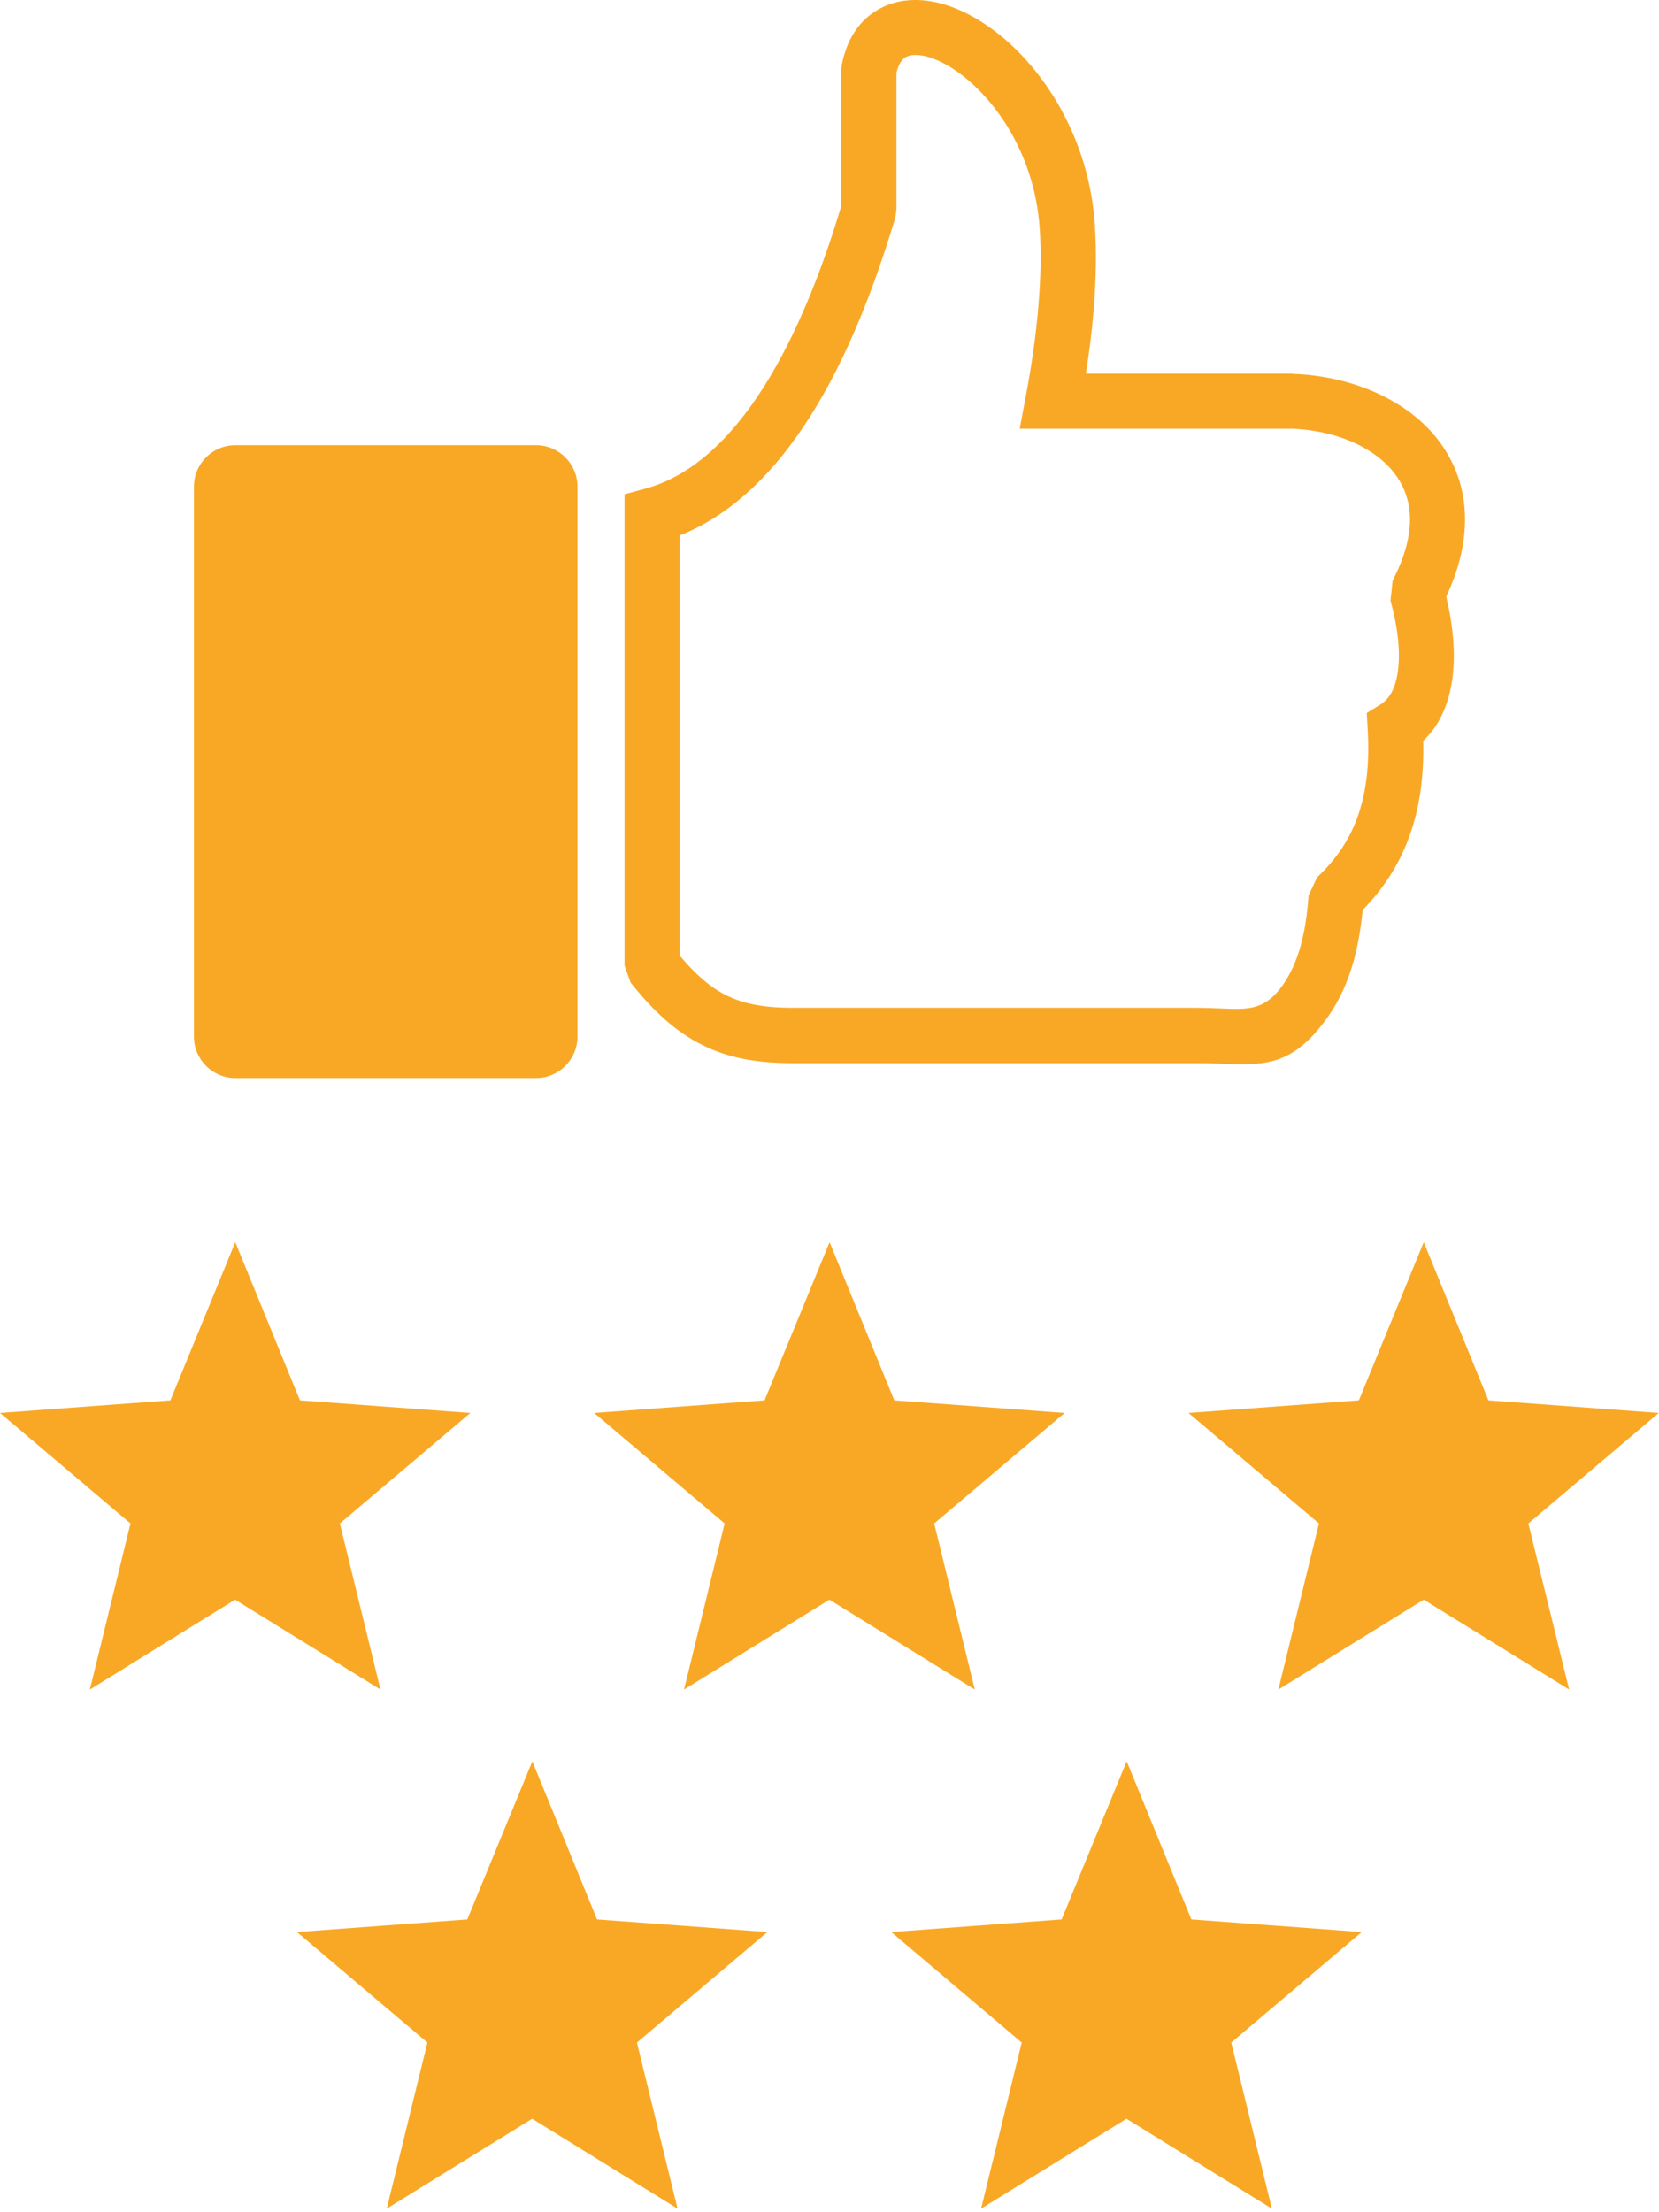 <svg width="57" height="76" viewBox="0 0 57 76" fill="none" xmlns="http://www.w3.org/2000/svg">
<g clip-path="url(#clip0_448_1067)">
<path fill-rule="evenodd" clip-rule="evenodd" d="M28.503 42.675L30.726 48.109L36.58 48.541L32.097 52.338L33.492 58.044L28.497 54.956L23.502 58.044L24.897 52.338L20.414 48.541L26.268 48.109L28.503 42.675ZM28.923 2.223C29.121 1.211 29.645 0.562 30.362 0.229C30.942 -0.037 31.615 -0.068 32.319 0.118C32.931 0.278 33.573 0.605 34.19 1.075C35.857 2.341 37.42 4.736 37.617 7.725C37.679 8.645 37.66 9.627 37.574 10.671C37.518 11.362 37.426 12.085 37.308 12.838H44.397L44.428 12.844C45.583 12.887 46.694 13.171 47.639 13.665C48.454 14.091 49.139 14.672 49.615 15.4C50.103 16.148 50.374 17.037 50.331 18.049C50.3 18.803 50.103 19.618 49.689 20.495C49.924 21.476 50.035 22.526 49.88 23.452C49.751 24.237 49.448 24.934 48.899 25.453C48.929 26.75 48.757 27.837 48.405 28.781C48.047 29.751 47.509 30.553 46.818 31.264C46.756 31.887 46.657 32.48 46.503 33.036C46.305 33.733 46.021 34.376 45.62 34.938C44.41 36.642 43.446 36.605 41.915 36.543C41.705 36.537 41.47 36.525 41.118 36.525H27.243C25.996 36.525 25.014 36.346 24.119 35.895C23.23 35.45 22.476 34.771 21.668 33.758L21.458 33.172V16.981L22.162 16.79C23.952 16.308 25.36 14.777 26.453 12.949C27.577 11.066 28.367 8.861 28.904 7.083V2.402L28.923 2.223ZM8.083 15.295H18.42C19.204 15.295 19.84 15.938 19.84 16.716V35.617C19.84 36.401 19.198 37.037 18.42 37.037H8.083C7.299 37.037 6.663 36.395 6.663 35.617V16.716C6.663 15.931 7.299 15.295 8.083 15.295ZM31.152 1.945C30.998 2.013 30.874 2.192 30.8 2.501V7.219L30.757 7.49C30.183 9.398 29.331 11.819 28.071 13.925C26.885 15.907 25.348 17.605 23.353 18.395V32.832C23.903 33.48 24.409 33.925 24.959 34.197C25.57 34.499 26.286 34.623 27.237 34.623H41.112C41.359 34.623 41.68 34.635 41.983 34.647C42.891 34.684 43.465 34.709 44.076 33.839C44.342 33.462 44.539 33.017 44.681 32.517C44.829 31.986 44.916 31.399 44.959 30.77L45.249 30.146C45.861 29.566 46.33 28.917 46.626 28.114C46.929 27.293 47.065 26.299 46.991 25.058L46.96 24.496L47.435 24.2C47.762 23.996 47.941 23.613 48.016 23.144C48.139 22.396 48.009 21.483 47.775 20.631L47.849 19.945C48.232 19.21 48.417 18.55 48.442 17.975C48.466 17.376 48.312 16.858 48.028 16.425C47.732 15.975 47.293 15.604 46.762 15.326C46.077 14.968 45.255 14.764 44.391 14.727H35.036L35.246 13.604C35.45 12.517 35.598 11.486 35.678 10.504C35.758 9.54 35.777 8.651 35.721 7.842C35.561 5.453 34.338 3.563 33.035 2.569C32.622 2.254 32.208 2.038 31.831 1.939C31.56 1.871 31.319 1.871 31.152 1.945ZM18.29 60.508L20.513 65.942L26.367 66.374L21.884 70.171L23.279 75.877L18.284 72.789L13.288 75.877L14.684 70.171L10.201 66.374L16.055 65.942L18.29 60.508ZM38.71 60.508L40.933 65.942L46.787 66.374L42.304 70.171L43.699 75.877L38.704 72.789L33.709 75.877L35.104 70.171L30.621 66.374L36.475 65.942L38.71 60.508ZM48.917 42.675L51.14 48.109L56.994 48.541L52.511 52.338L53.913 58.044L48.917 54.956L43.922 58.044L45.317 52.338L40.834 48.541L46.688 48.109L48.917 42.675ZM8.083 42.675L10.306 48.109L16.16 48.541L11.677 52.338L13.072 58.044L8.077 54.956L3.087 58.044L4.483 52.338L0 48.541L5.854 48.109L8.083 42.675Z" fill="#F9A826"/>
</g>
<defs>
<clipPath id="clip0_448_1067">
<rect width="57" height="75.876" fill="white"/>
</clipPath>
</defs>
</svg>
